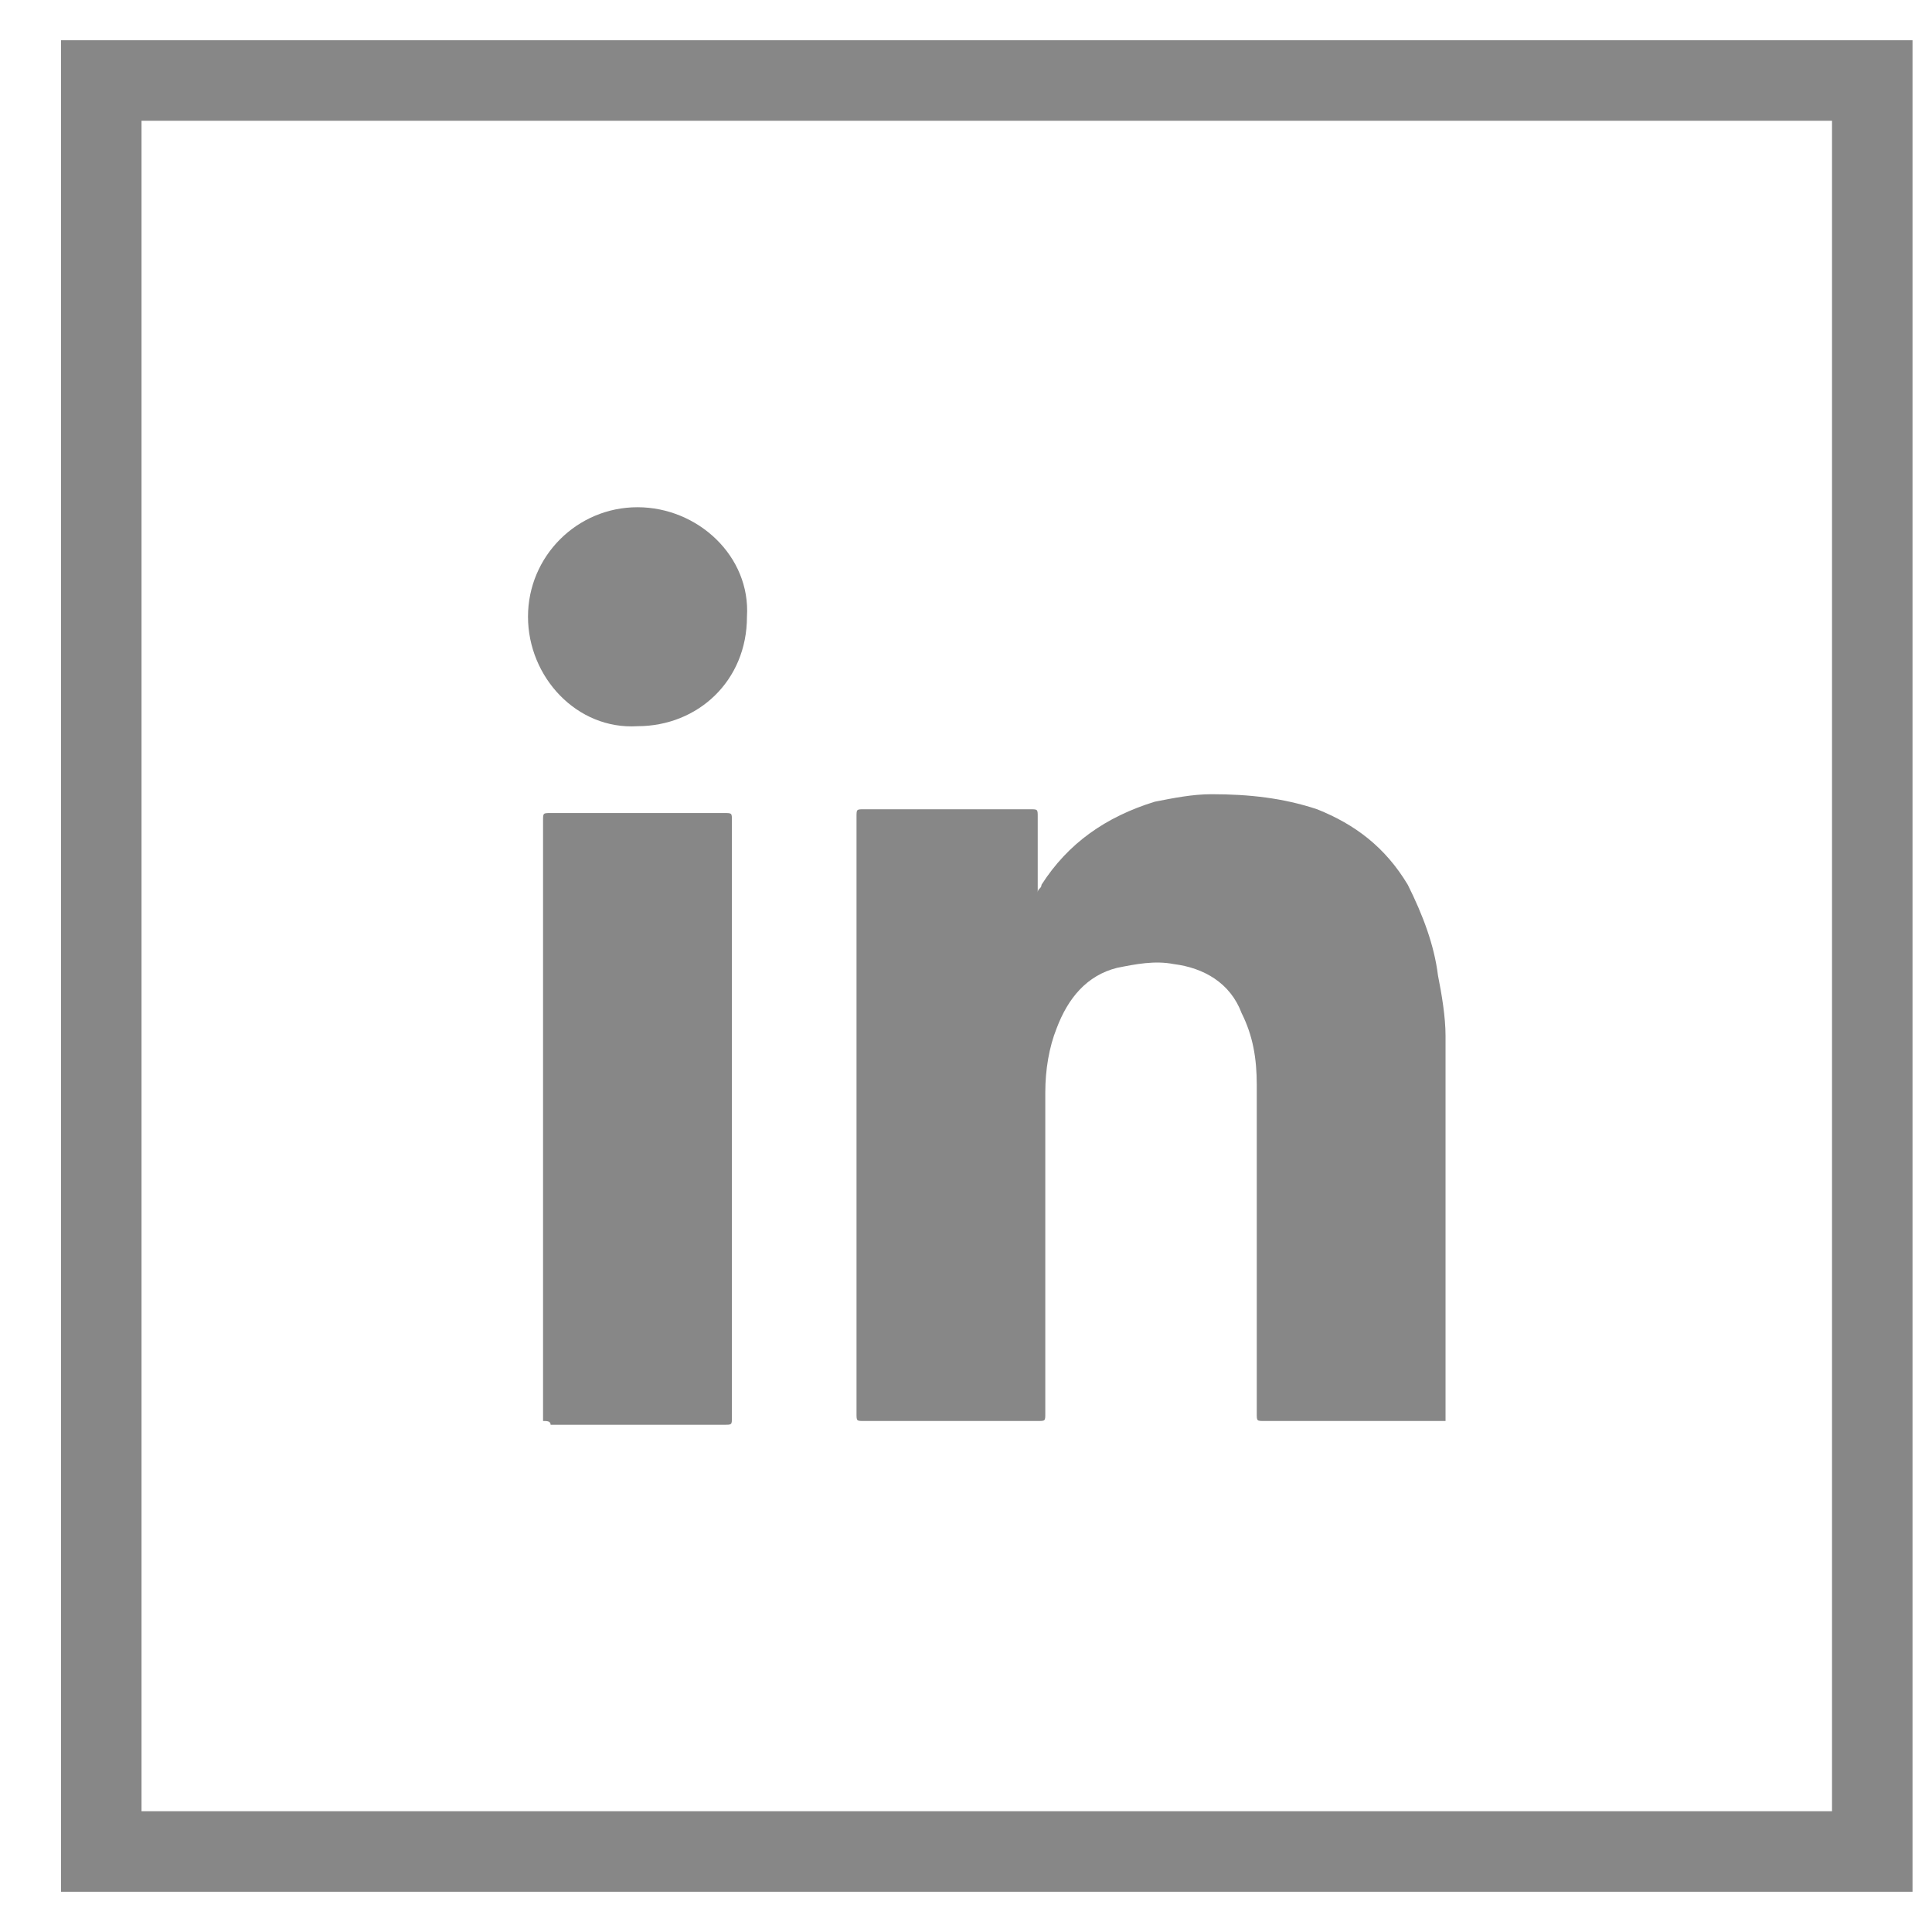 <svg width="24" height="24" viewBox="0 0 24 24" fill="none" xmlns="http://www.w3.org/2000/svg">
<path d="M23.258 1H1.258V23H23.258V1Z" stroke="#878787" stroke-miterlimit="10"/>
<path d="M17.957 17.652C17.91 17.652 17.91 17.652 17.863 17.652C17.16 17.652 16.409 17.652 15.706 17.652C15.612 17.652 15.612 17.652 15.612 17.559C15.612 16.198 15.612 14.838 15.612 13.478C15.612 13.149 15.565 12.868 15.424 12.586C15.284 12.211 14.955 12.023 14.58 11.976C14.345 11.93 14.111 11.976 13.876 12.023C13.501 12.117 13.267 12.399 13.126 12.774C13.032 13.008 12.985 13.29 12.985 13.571C12.985 14.885 12.985 16.245 12.985 17.559C12.985 17.652 12.985 17.652 12.891 17.652C12.188 17.652 11.437 17.652 10.733 17.652C10.64 17.652 10.64 17.652 10.64 17.559C10.64 15.072 10.64 12.633 10.64 10.147C10.64 10.053 10.64 10.053 10.733 10.053C11.437 10.053 12.094 10.053 12.797 10.053C12.891 10.053 12.891 10.053 12.891 10.147C12.891 10.428 12.891 10.71 12.891 10.991C12.891 11.038 12.891 11.038 12.891 11.085C12.891 11.038 12.938 11.038 12.938 10.991C13.267 10.476 13.736 10.147 14.345 9.959C14.58 9.913 14.815 9.866 15.049 9.866C15.518 9.866 15.94 9.913 16.362 10.053C16.831 10.241 17.207 10.522 17.488 10.991C17.676 11.367 17.817 11.742 17.863 12.117C17.91 12.352 17.957 12.633 17.957 12.868C17.957 13.947 17.957 15.025 17.957 16.058C17.957 16.527 17.957 17.043 17.957 17.512C17.957 17.605 17.957 17.605 17.957 17.652Z" fill="#878787"/>
<path d="M6.746 17.652C6.746 17.606 6.746 17.559 6.746 17.559C6.746 15.119 6.746 12.633 6.746 10.194C6.746 10.1 6.746 10.1 6.84 10.1C7.544 10.1 8.247 10.1 8.998 10.1C9.092 10.1 9.092 10.1 9.092 10.194C9.092 12.68 9.092 15.12 9.092 17.606C9.092 17.699 9.092 17.699 8.998 17.699C8.294 17.699 7.544 17.699 6.84 17.699C6.84 17.652 6.793 17.652 6.746 17.652Z" fill="#878787"/>
<path d="M6.559 7.661C6.559 6.91 7.168 6.301 7.919 6.301C8.669 6.301 9.326 6.91 9.279 7.661C9.279 8.458 8.669 9.021 7.919 9.021C7.168 9.068 6.559 8.412 6.559 7.661Z" fill="#878787"/>
</svg>
